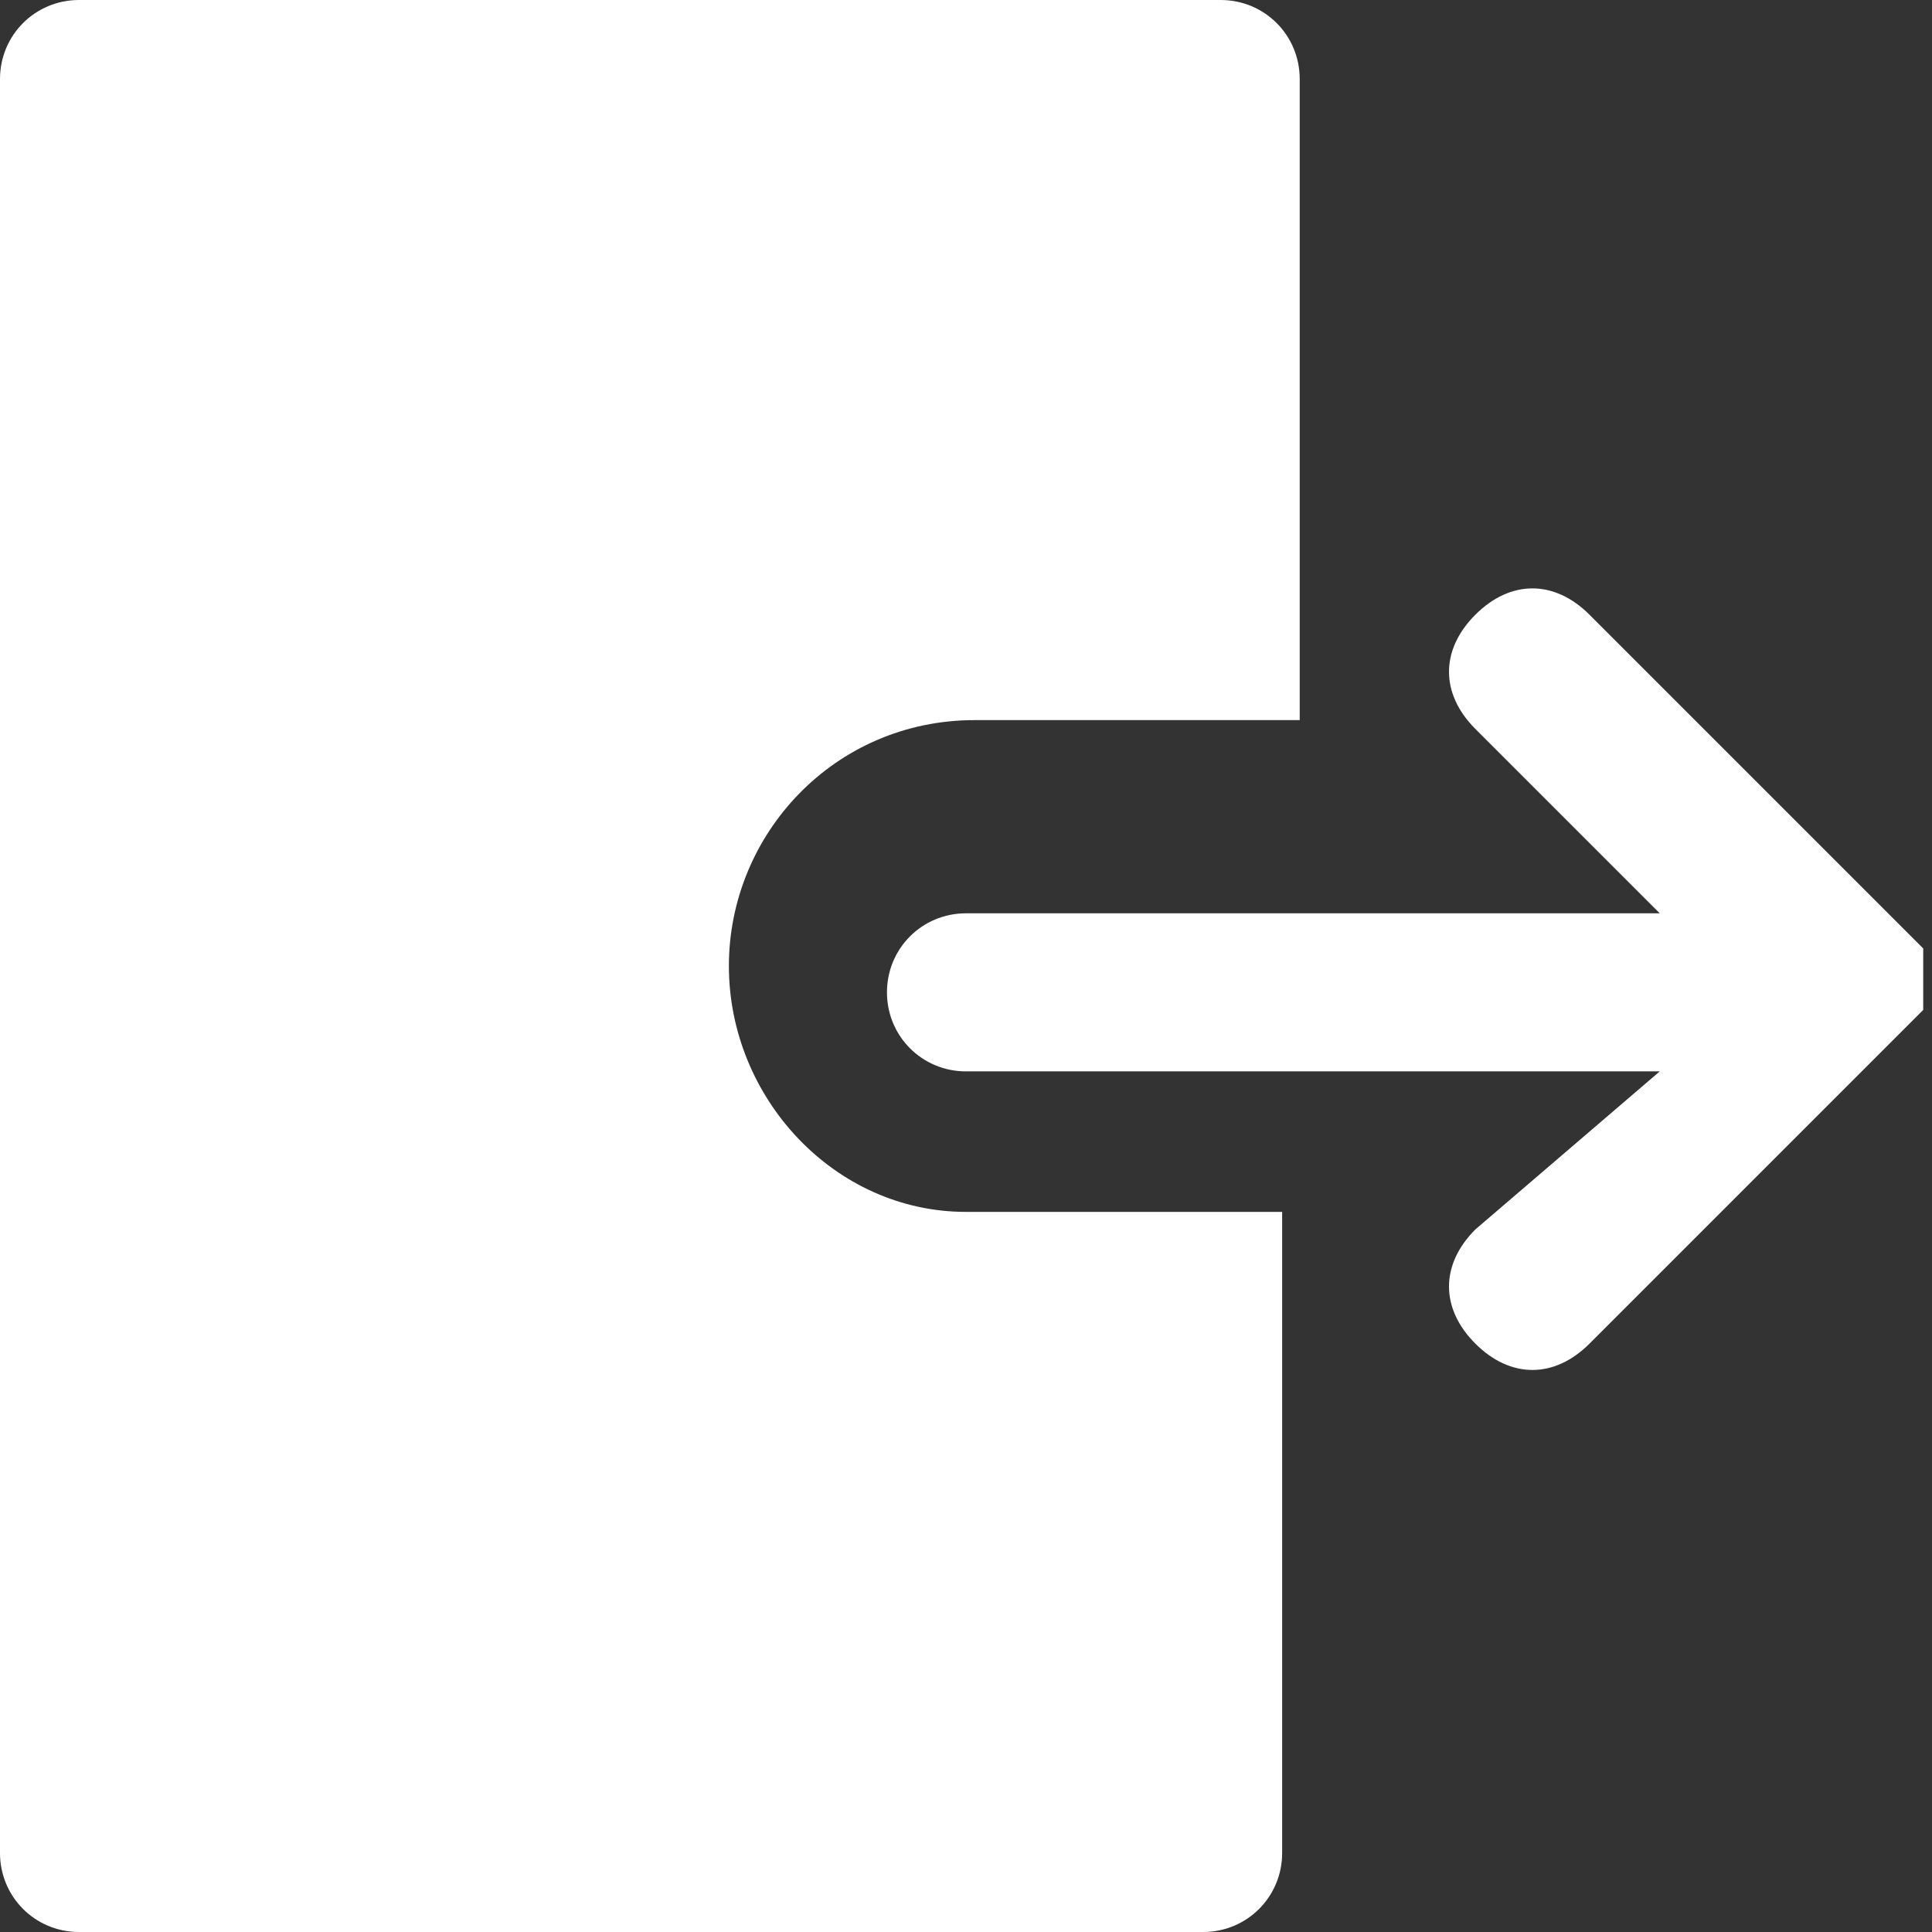 <?xml version="1.0" encoding="utf-8"?>
<!-- Generator: Adobe Illustrator 23.0.1, SVG Export Plug-In . SVG Version: 6.00 Build 0)  -->
<svg version="1.1" id="Ebene_1" xmlns="http://www.w3.org/2000/svg" xmlns:xlink="http://www.w3.org/1999/xlink" x="0px" y="0px"
	 viewBox="0 0 22 22" enable-background="new 0 0 22 22" xml:space="preserve">
<rect x="0" y="0" width="22" height="22" fill="#333333" stroke="none"/>
<g id="logout" transform="translate(0 -0.003)">
	<g id="Gruppe_1123" transform="translate(0 0.003)">
		<g id="Gruppe_1122">
			<path id="Pfad_110" fill="#FFFFFF" d="M8.3,11c0-1.5,1.2-2.8,2.8-2.8h3.7V0.9c0-0.5-0.4-0.9-0.9-0.9c0,0,0,0,0,0H0.9
				C0.4,0,0,0.4,0,0.9c0,0,0,0,0,0v20.2C0,21.6,0.4,22,0.9,22c0,0,0,0,0,0h12.8c0.5,0,0.9-0.4,0.9-0.9c0,0,0,0,0,0v-7.3H11
				C9.5,13.8,8.3,12.5,8.3,11z"/>
			<path id="Pfad_111" fill="#FFFFFF" d="M21.8,11.6L21.8,11.6C21.8,11.6,21.8,11.5,21.8,11.6c0.1-0.1,0.1-0.1,0.1-0.1s0,0,0,0
				s0,0,0,0s0,0,0,0s0,0,0,0s0,0,0,0s0,0,0-0.1s0,0,0,0s0-0.1,0-0.1c0,0,0,0,0,0c0-0.1,0-0.1,0-0.2c0,0,0,0,0,0c0,0,0-0.1,0-0.1
				s0,0,0,0s0,0,0-0.1s0,0,0,0s0,0,0,0s0,0,0,0s0,0,0,0s0,0,0,0s0,0,0,0s0,0,0-0.1l0,0c0,0,0,0-0.1-0.1l-3.7-3.7
				c-0.4-0.4-0.9-0.4-1.3,0s-0.4,0.9,0,1.3l2.1,2.1H11c-0.5,0-0.9,0.4-0.9,0.9s0.4,0.9,0.9,0.9h7.9L16.8,14c-0.4,0.4-0.4,0.9,0,1.3
				s0.9,0.4,1.3,0L21.8,11.6C21.8,11.7,21.8,11.6,21.8,11.6z"/>
		</g>
	</g>
</g>
</svg>
